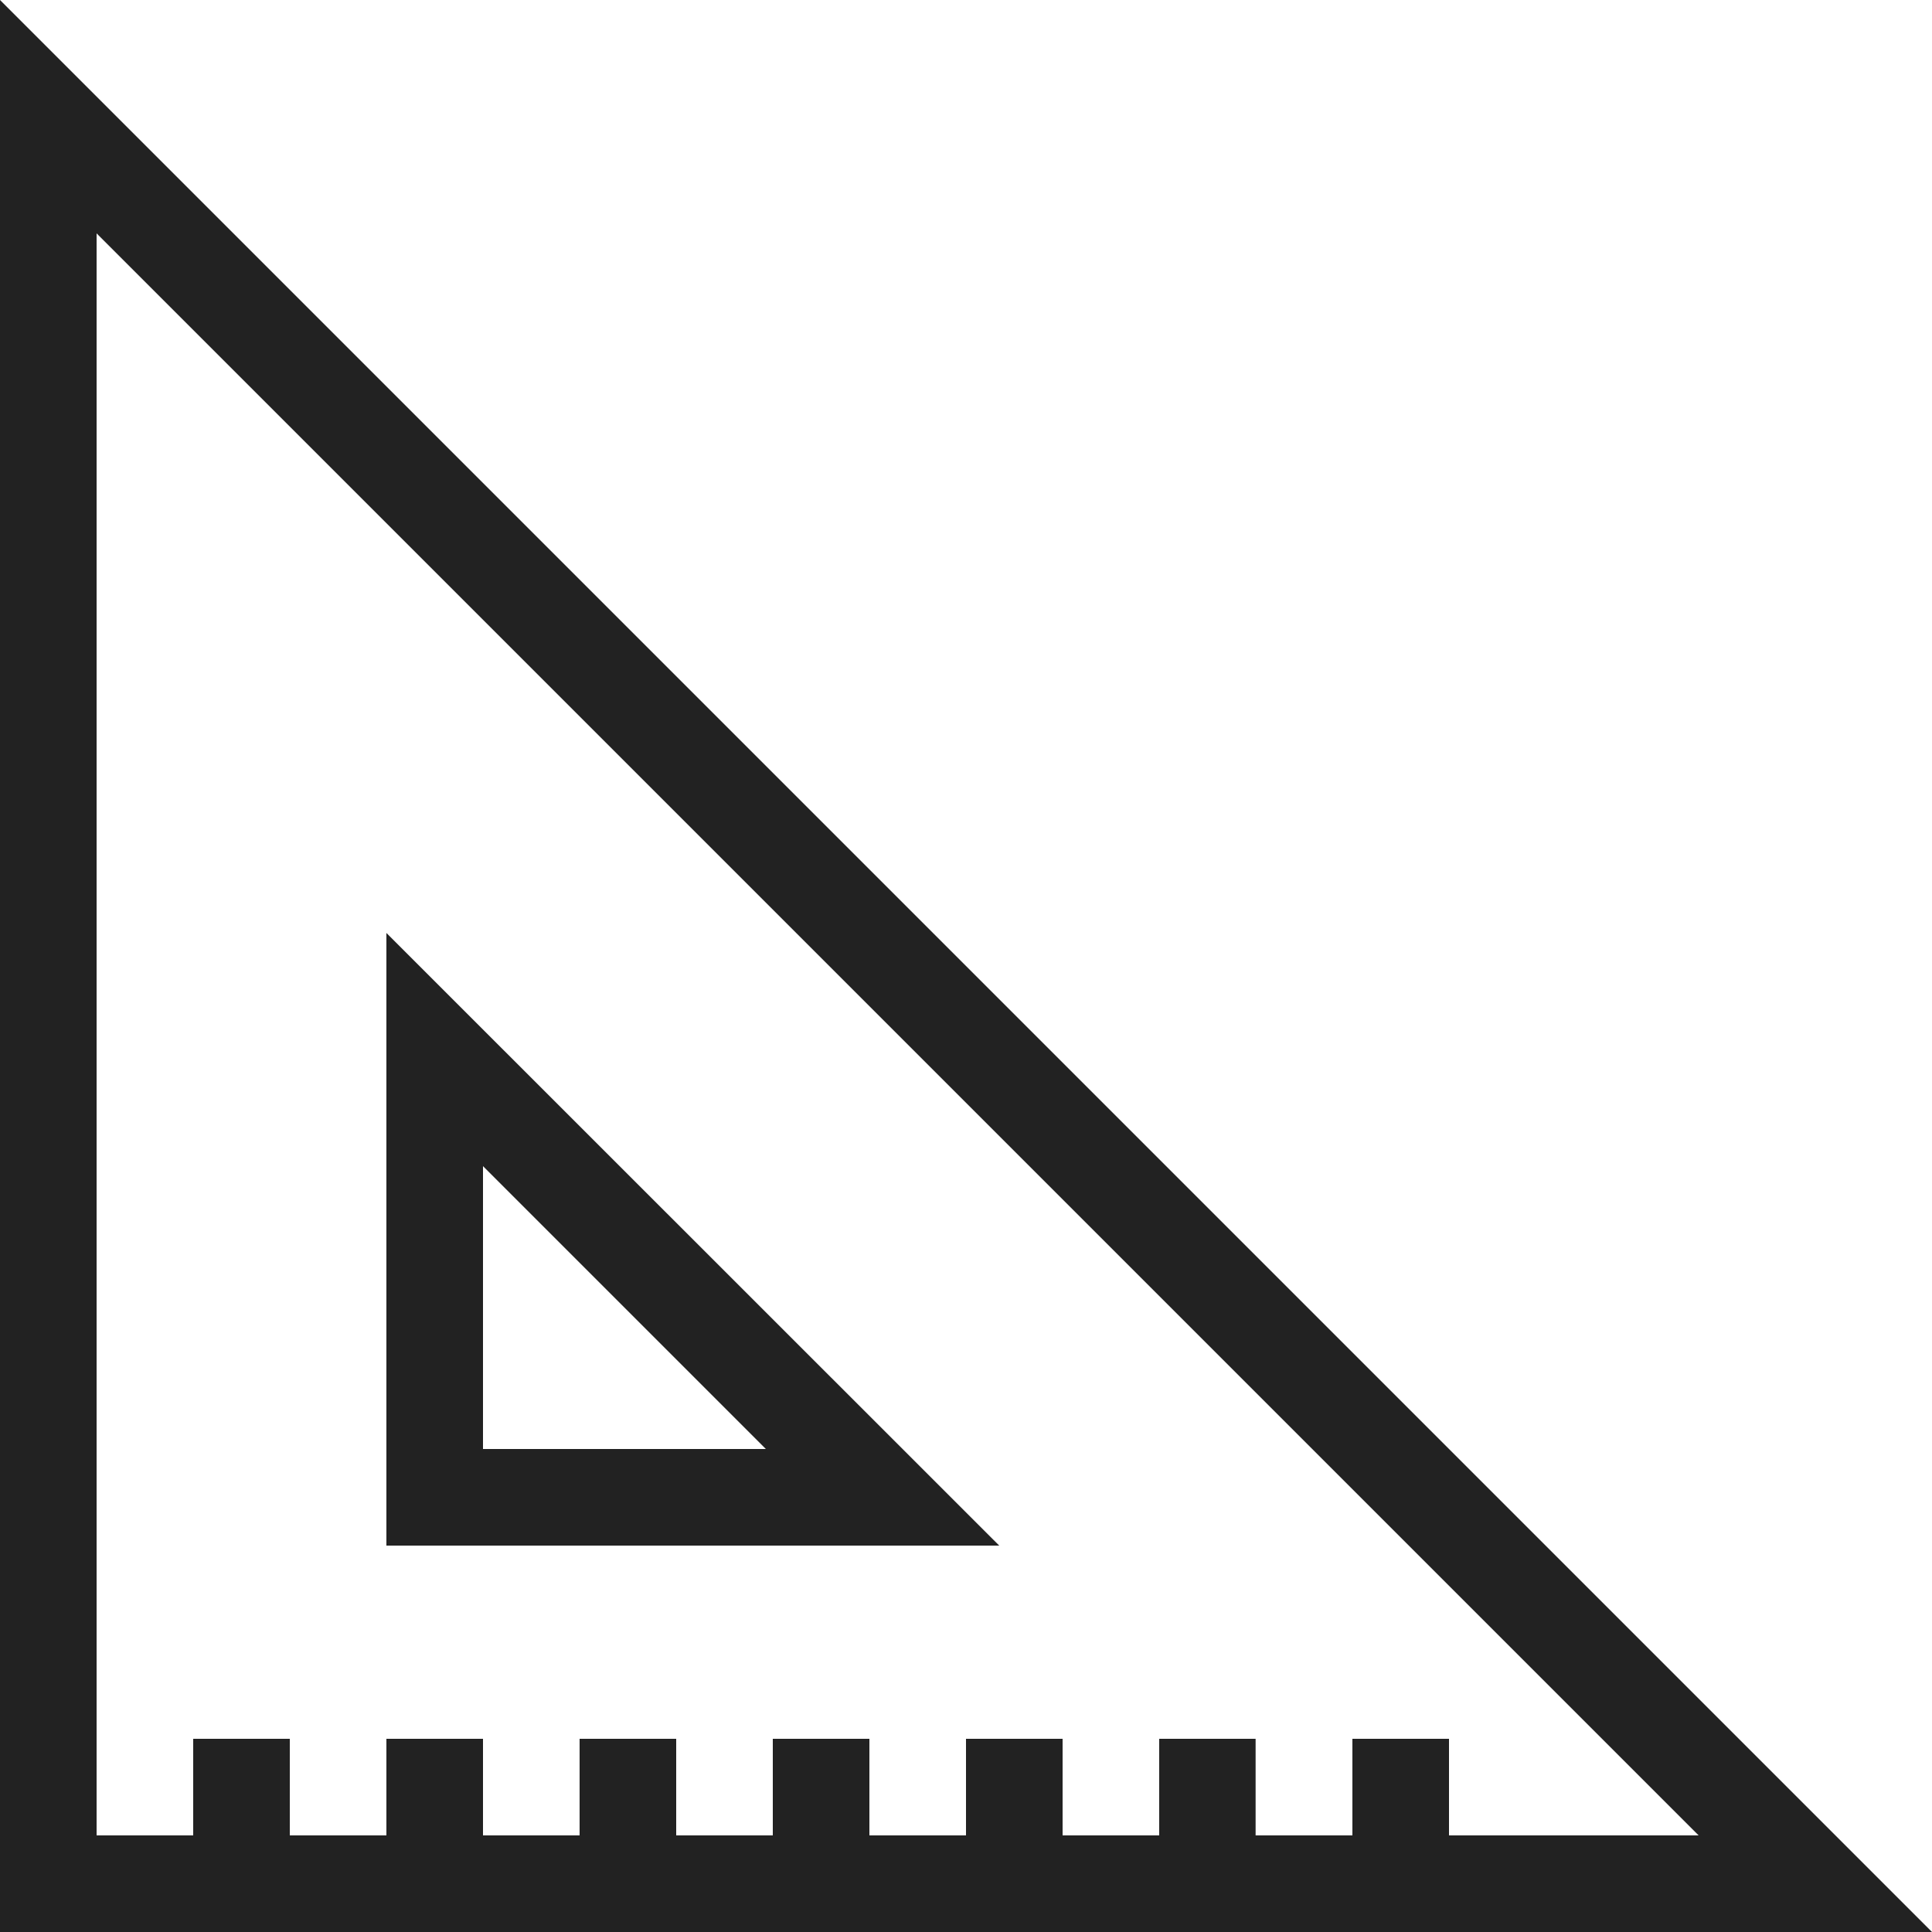 <?xml version="1.0" ?>
<!-- Скачано с сайта svg4.ru / Downloaded from svg4.ru -->
<svg width="800px" height="800px" viewBox="0 0 20 20" version="1.1" xmlns="http://www.w3.org/2000/svg">
<g id="layer1">
<path d="M 0 0 L 0 20 L 20 20 L 0 0 z M 1 2.416 L 17.584 19 L 15 19 L 15 18 L 14 18 L 14 19 L 12.998 19 L 12.998 18 L 12 18 L 12 19 L 11 19 L 11 18 L 10 18 L 10 19 L 9 19 L 9 18 L 8 18 L 8 19 L 7 19 L 7 18 L 6 18 L 6 19 L 5 19 L 5 18 L 4 18 L 4 19 L 3 19 L 3 18 L 2 18 L 2 19 L 1 19 L 1 2.416 z M 4 9.658 L 4 16 L 10.344 16 L 4 9.658 z M 5 12.072 L 7.928 15 L 5 15 L 5 12.072 z " style="fill:#222222; fill-opacity:1; stroke:none; stroke-width:0px;"/>
</g>
</svg>